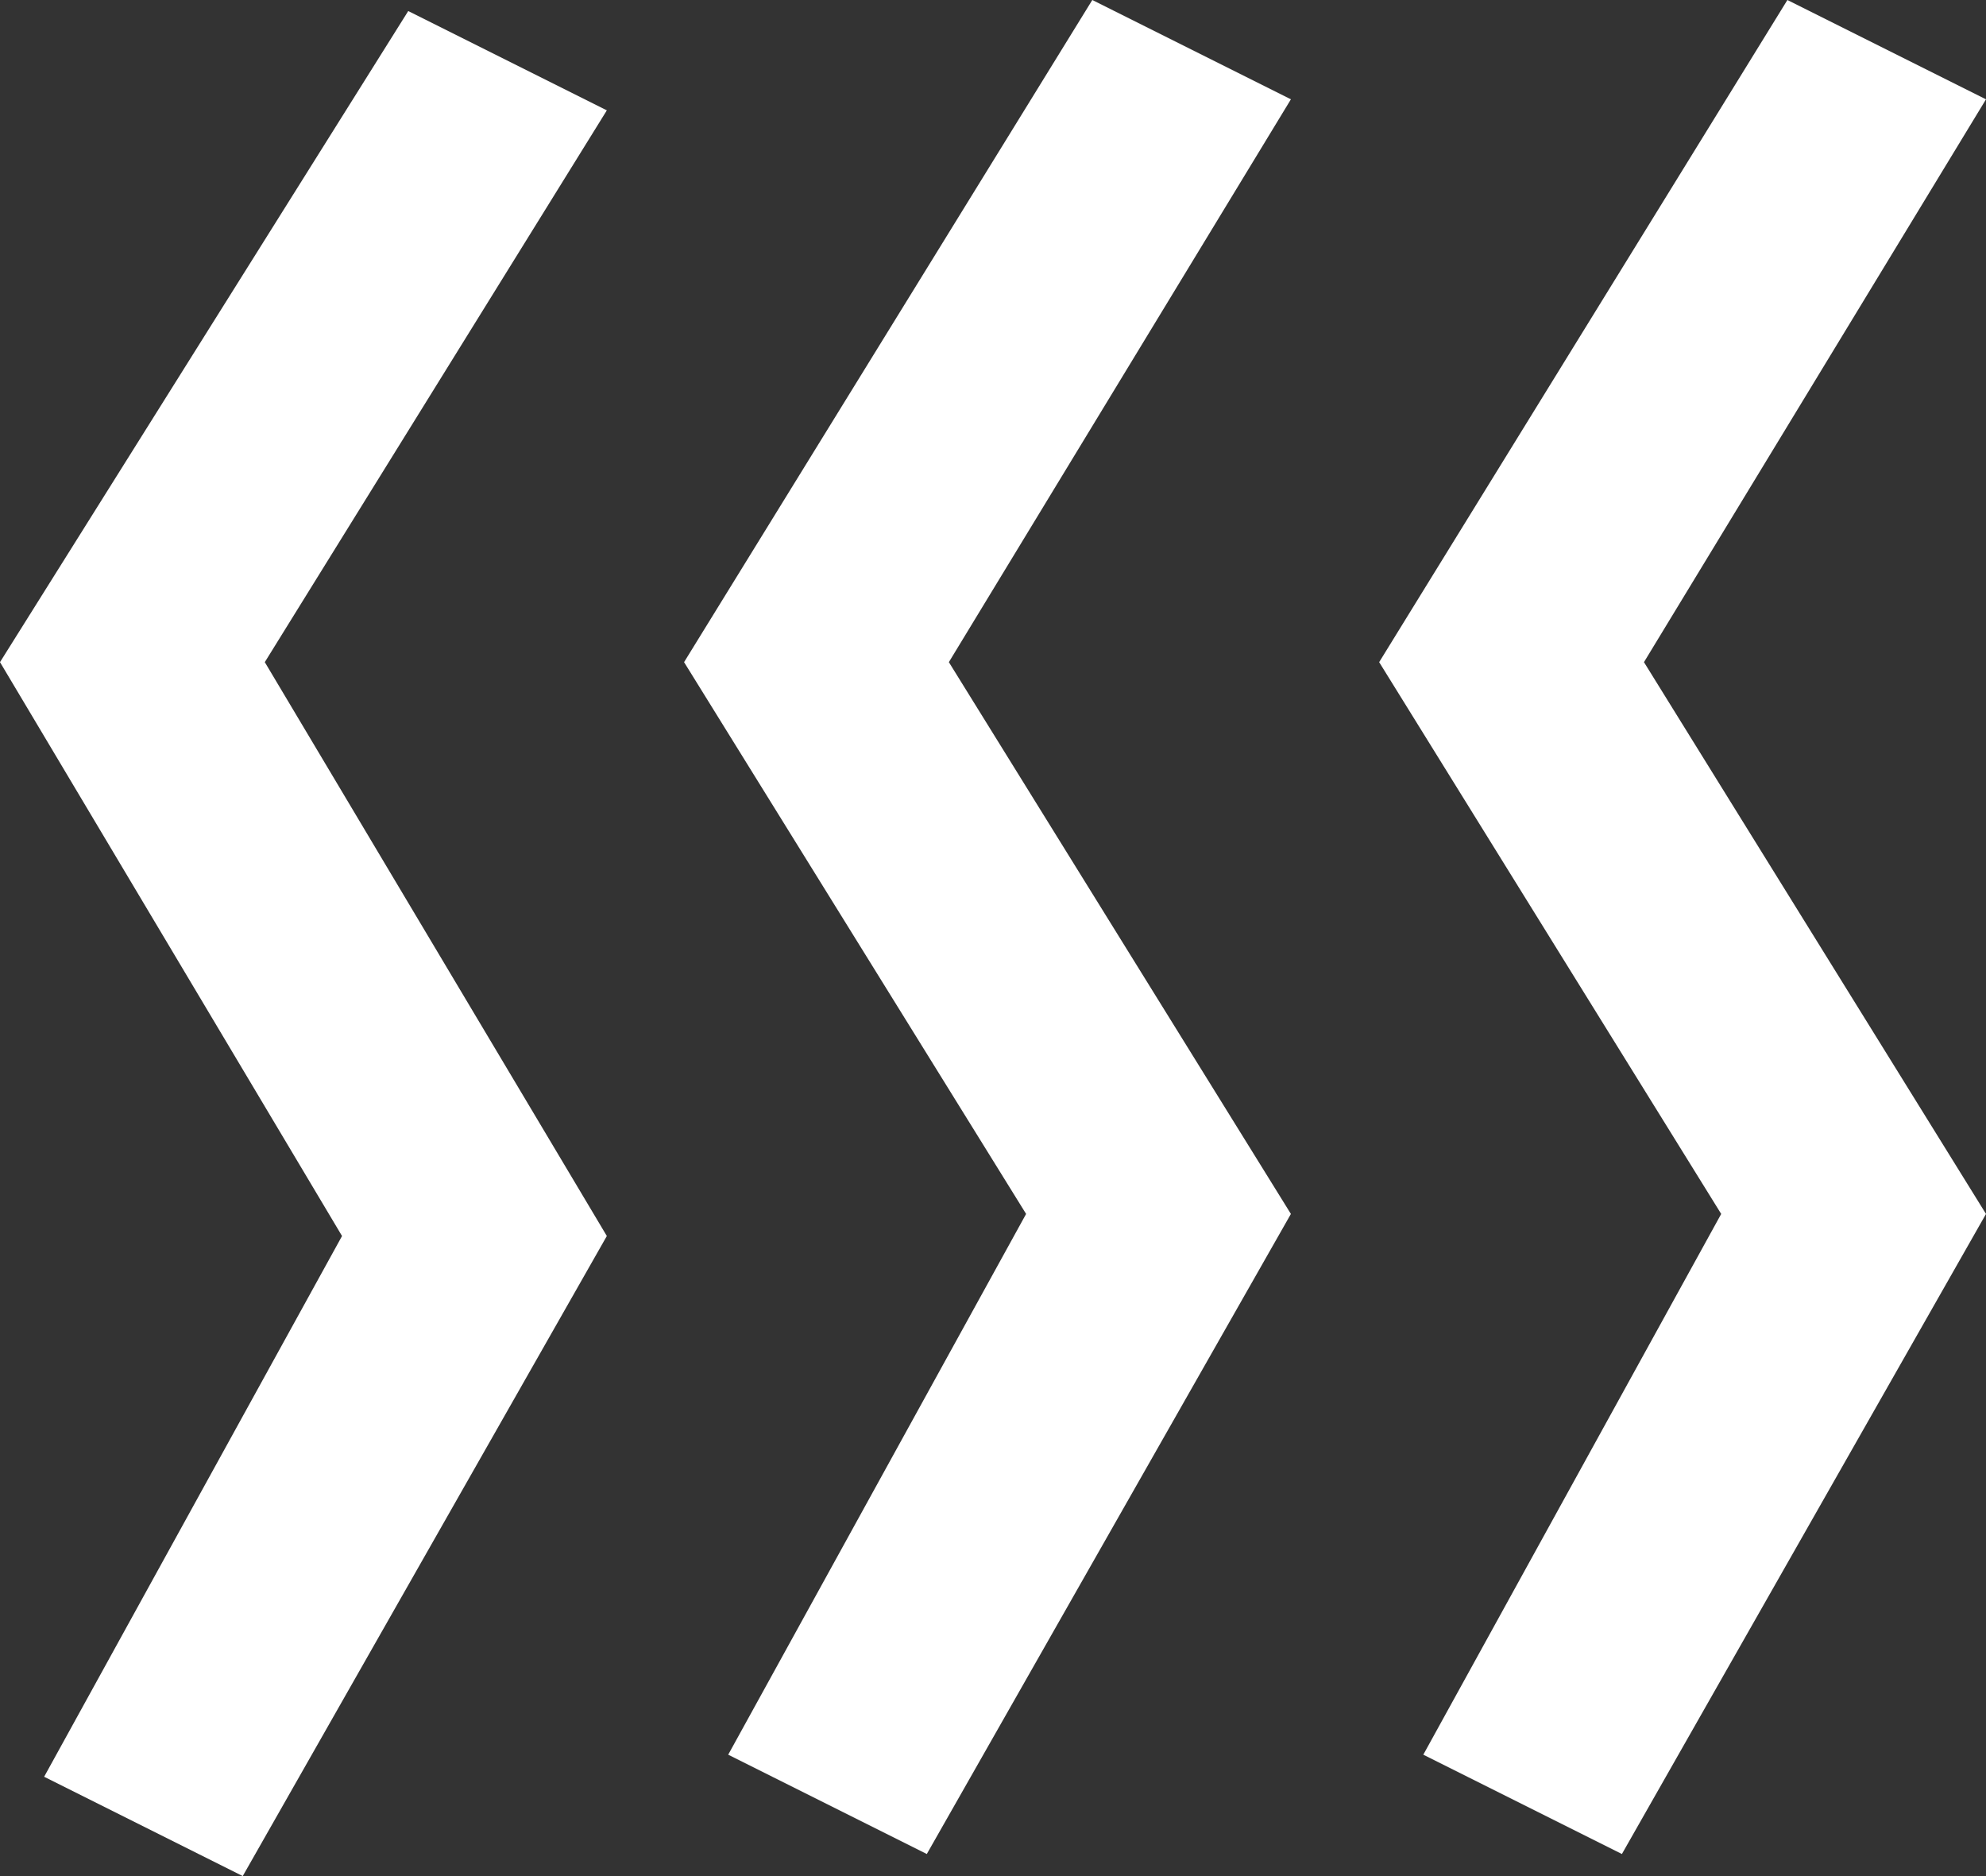<svg width="36" height="34" fill="none" xmlns="http://www.w3.org/2000/svg"><rect width="100%" height="100%" fill="#333333" stroke="none"/><path d="M11 2 4.8 12 11 22.4 4.4 34 .8 32.2l5.4-9.8L0 12 7.4.2 11 2Zm12.4-.2L17.2 12l6.2 10-6.6 11.6-3.6-1.8 5.4-9.8-6.2-10 7.4-12 3.6 1.8Zm12.6 0L29.8 12 36 22l-6.6 11.6-3.6-1.8 5.4-9.8L25 12l7.4-12L36 1.8Z" fill="#fff"/></svg>